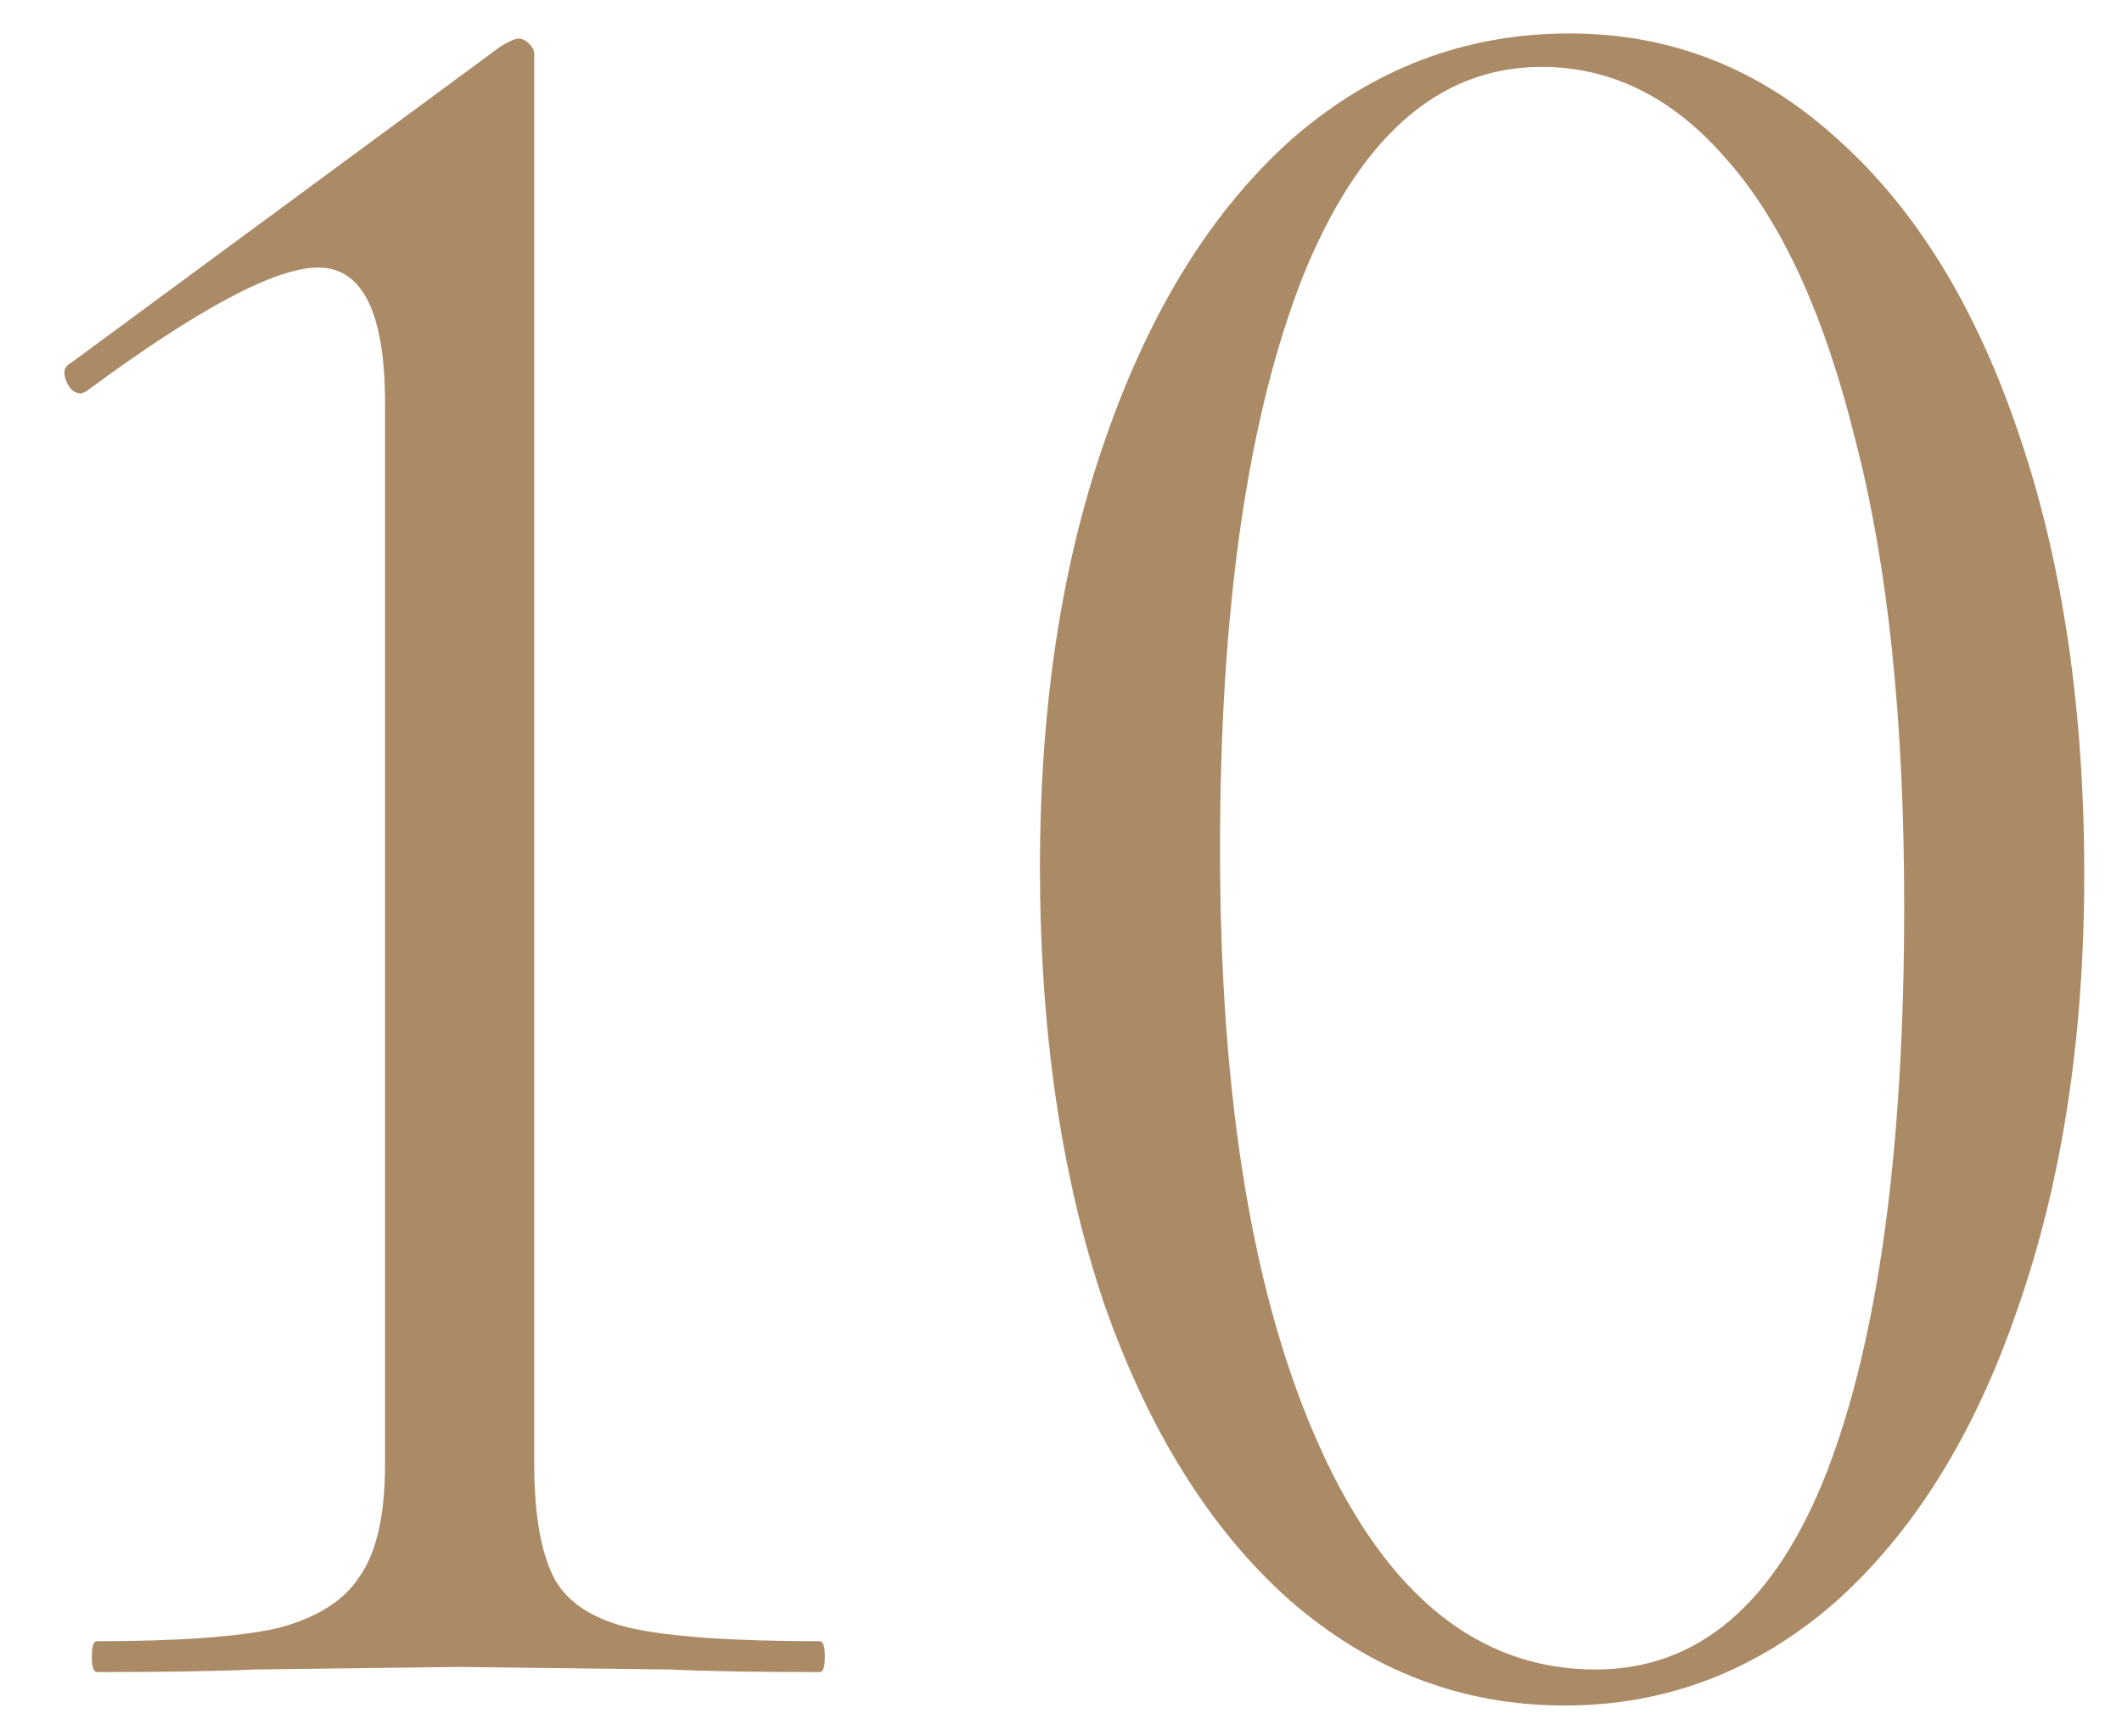 <?xml version="1.0" encoding="UTF-8"?> <svg xmlns="http://www.w3.org/2000/svg" width="33" height="27" viewBox="0 0 33 27" fill="none"><path d="M1.508 26C1.455 26 1.428 25.92 1.428 25.76C1.428 25.6 1.455 25.52 1.508 25.52C2.761 25.52 3.695 25.453 4.308 25.32C4.921 25.16 5.348 24.893 5.588 24.52C5.855 24.147 5.988 23.56 5.988 22.76V6.28C5.988 4.867 5.641 4.16 4.948 4.16C4.281 4.16 3.081 4.8 1.348 6.08L1.268 6.12C1.161 6.12 1.081 6.053 1.028 5.92C0.975 5.787 1.001 5.693 1.108 5.64L7.788 0.72C7.921 0.64 8.015 0.6 8.068 0.6C8.121 0.6 8.175 0.627 8.228 0.68C8.281 0.733 8.308 0.787 8.308 0.84V22.76C8.308 23.56 8.415 24.16 8.628 24.56C8.841 24.933 9.241 25.187 9.828 25.32C10.441 25.453 11.415 25.52 12.748 25.52C12.801 25.52 12.828 25.6 12.828 25.76C12.828 25.92 12.801 26 12.748 26C11.761 26 10.988 25.987 10.428 25.96L7.148 25.92L3.948 25.96C3.361 25.987 2.548 26 1.508 26ZM24.333 26.52C22.733 26.52 21.306 25.973 20.053 24.88C18.826 23.787 17.866 22.253 17.173 20.28C16.506 18.307 16.173 16.04 16.173 13.48C16.173 10.947 16.52 8.707 17.213 6.76C17.906 4.787 18.866 3.253 20.093 2.16C21.346 1.067 22.786 0.52 24.413 0.52C25.986 0.52 27.373 1.067 28.573 2.16C29.8 3.253 30.746 4.8 31.413 6.8C32.08 8.773 32.413 11.04 32.413 13.6C32.413 16.133 32.066 18.387 31.373 20.36C30.706 22.307 29.76 23.827 28.533 24.92C27.306 25.987 25.906 26.52 24.333 26.52ZM24.813 25.96C26.413 25.96 27.613 24.933 28.413 22.88C29.213 20.8 29.613 17.867 29.613 14.08C29.613 11.2 29.36 8.787 28.853 6.84C28.373 4.893 27.706 3.44 26.853 2.48C26.026 1.52 25.066 1.04 23.973 1.04C22.373 1.04 21.133 2.133 20.253 4.32C19.4 6.507 18.973 9.467 18.973 13.2C18.973 17.12 19.493 20.227 20.533 22.52C21.573 24.813 23 25.96 24.813 25.96Z" fill="#AB8A66"></path></svg> 